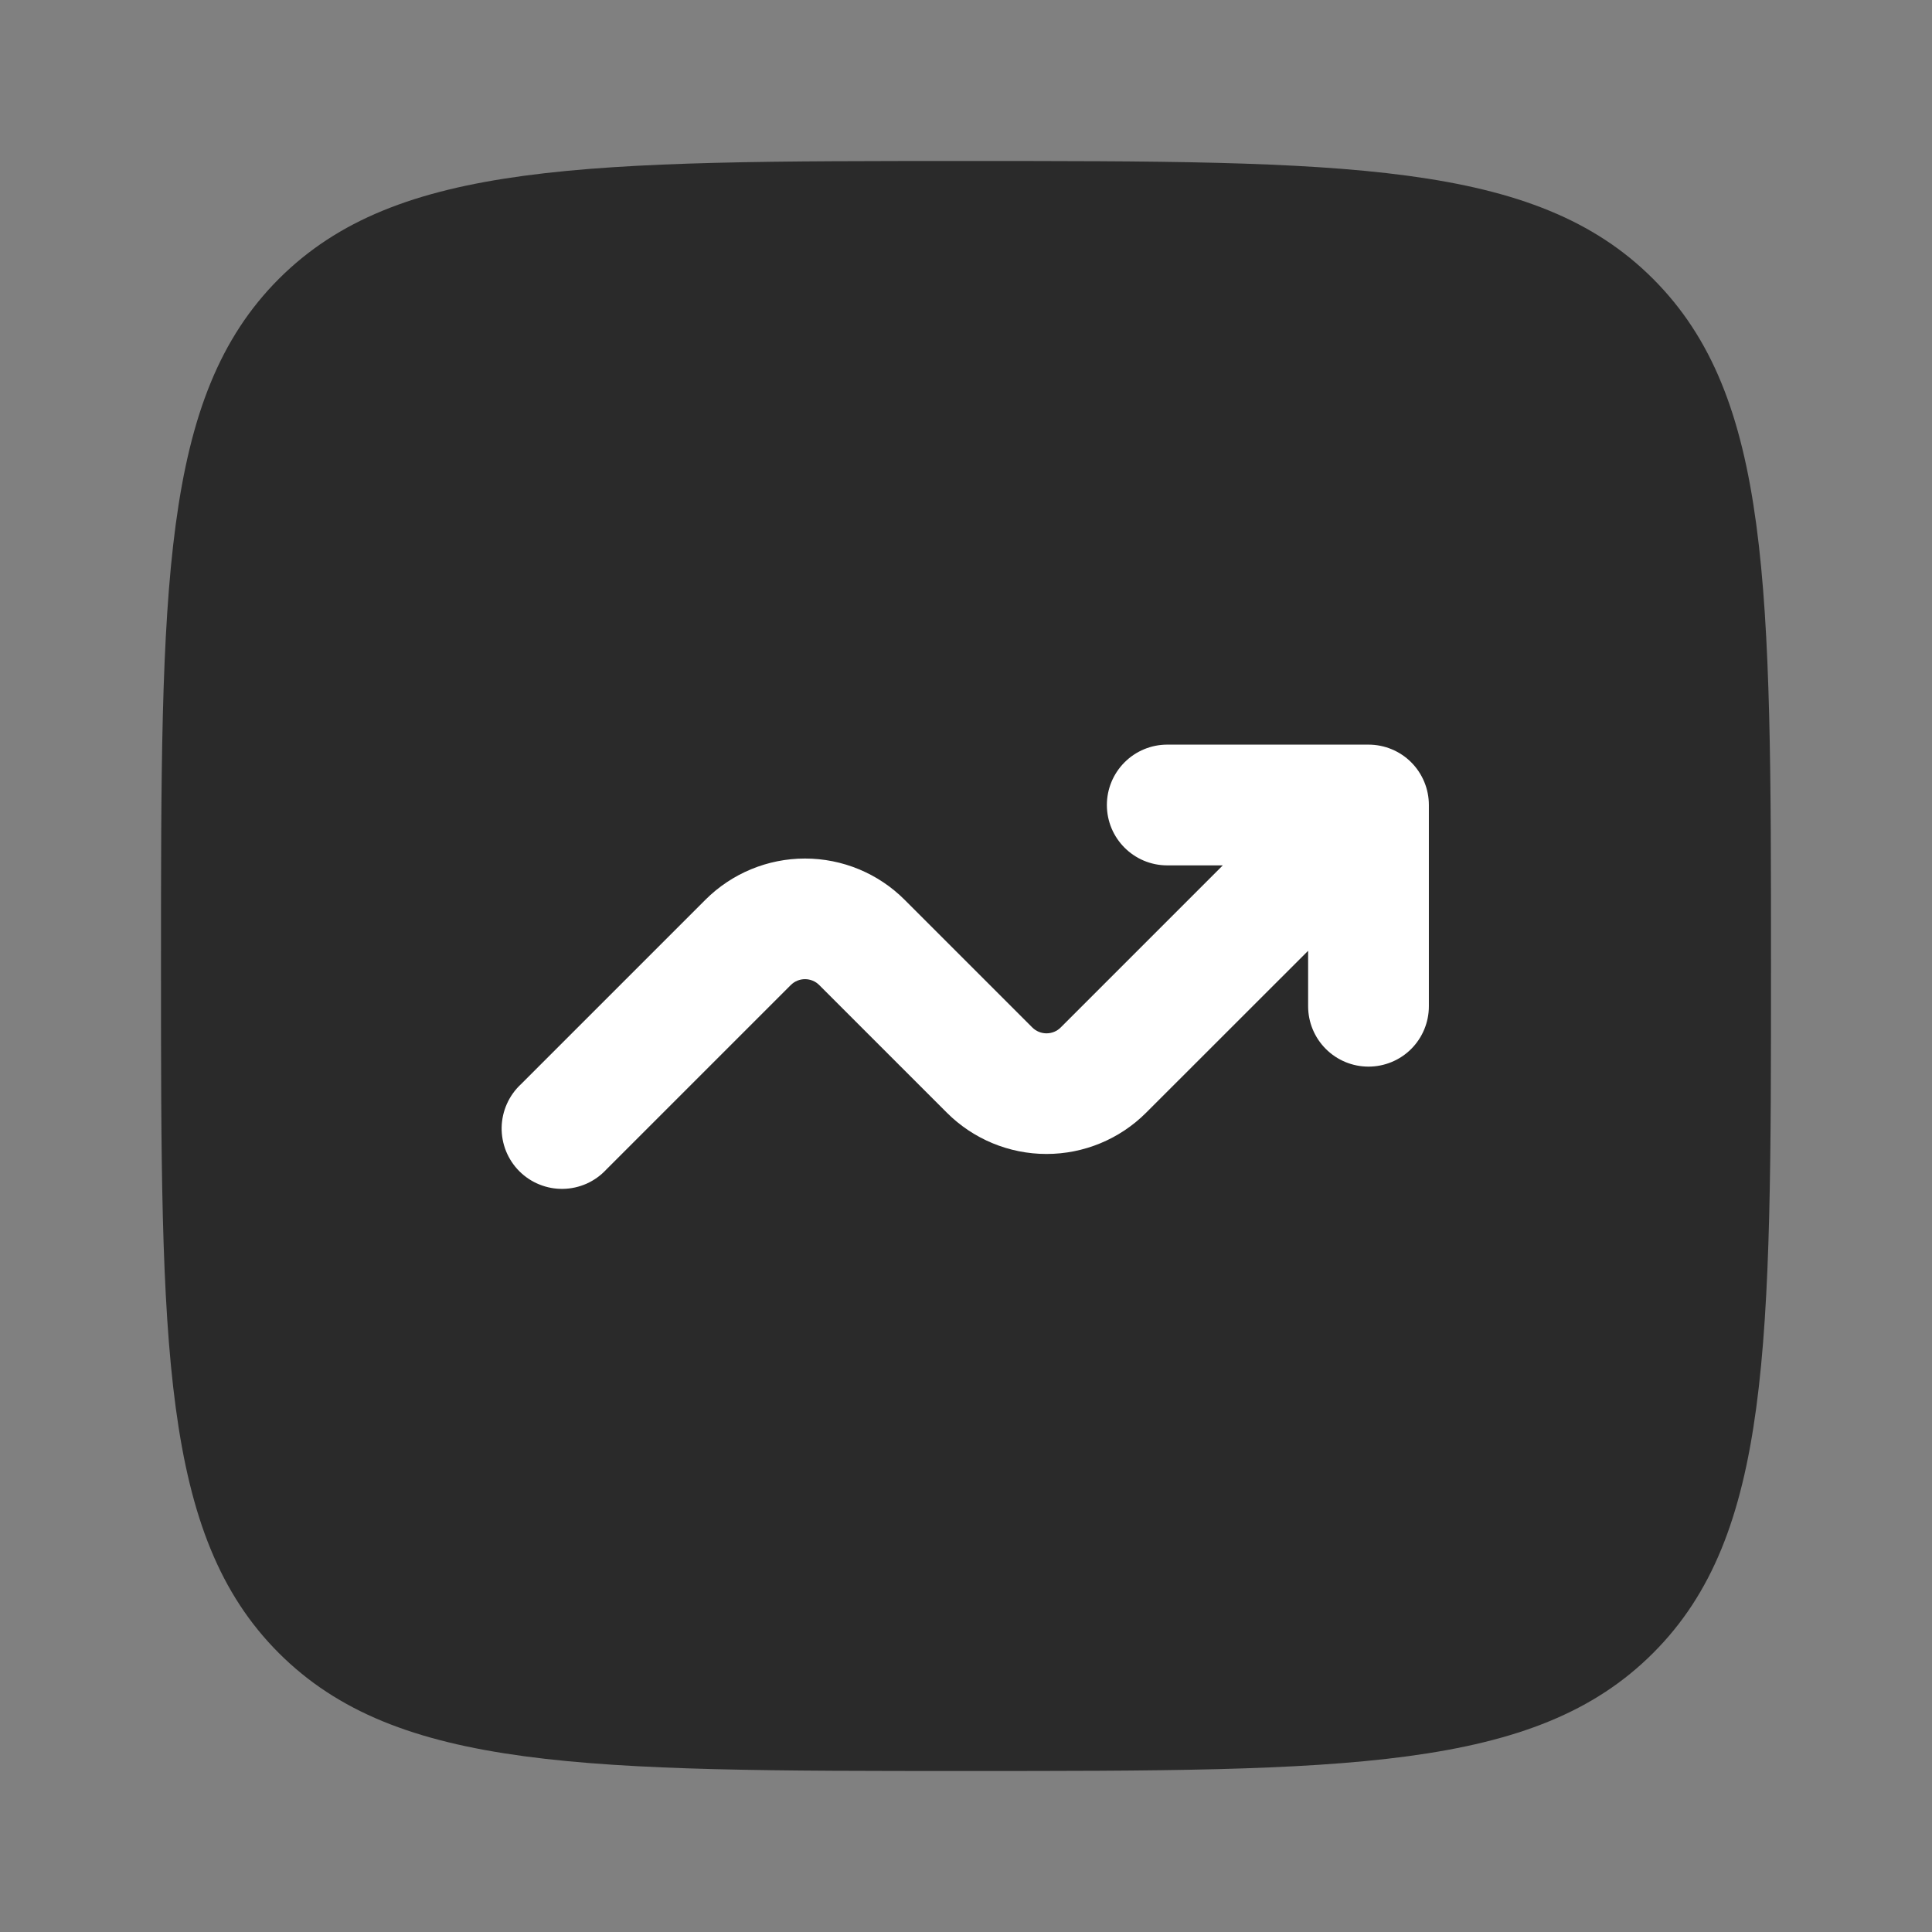 <svg width="48" height="48" viewBox="0 0 48 48" fill="none" xmlns="http://www.w3.org/2000/svg">
<rect x="0" y="0" width="48" height="48" fill="#808080" stroke="none"/>
<path fill-rule="evenodd" clip-rule="evenodd" d="M6.928 6.928C4 9.86 4 14.572 4 24C4 33.428 4 38.142 6.928 41.07C9.86 44 14.572 44 24 44C33.428 44 38.142 44 41.07 41.07C44 38.144 44 33.428 44 24C44 14.572 44 9.858 41.07 6.928C38.144 4 33.428 4 24 4C14.572 4 9.858 4 6.928 6.928Z" fill="#2A2A2A"/>
<path d="M29 21.5C28.172 21.5 27.5 20.828 27.5 20C27.5 19.602 27.658 19.221 27.94 18.939C28.221 18.658 28.602 18.5 29 18.5H34C34.398 18.5 34.78 18.658 35.061 18.939C35.342 19.221 35.5 19.602 35.5 20V25C35.5 25.398 35.342 25.779 35.061 26.061C34.78 26.342 34.398 26.5 34 26.5C33.602 26.5 33.221 26.342 32.94 26.061C32.658 25.779 32.5 25.398 32.5 25V23.622L28.474 27.646C27.818 28.302 26.928 28.67 26 28.67C25.073 28.67 24.183 28.302 23.526 27.646L20.354 24.474C20.308 24.427 20.253 24.39 20.192 24.365C20.131 24.34 20.066 24.327 20 24.327C19.934 24.327 19.869 24.34 19.809 24.365C19.748 24.39 19.693 24.427 19.646 24.474L15.06 29.06C14.923 29.207 14.757 29.326 14.573 29.408C14.389 29.489 14.191 29.534 13.989 29.537C13.788 29.541 13.588 29.504 13.401 29.428C13.214 29.353 13.045 29.241 12.902 29.098C12.76 28.956 12.648 28.786 12.572 28.599C12.497 28.412 12.46 28.212 12.463 28.011C12.467 27.81 12.511 27.611 12.593 27.427C12.675 27.243 12.793 27.077 12.94 26.94L17.526 22.354C18.183 21.698 19.073 21.33 20 21.33C20.928 21.33 21.818 21.698 22.474 22.354L25.646 25.526C25.693 25.573 25.748 25.61 25.809 25.635C25.869 25.66 25.934 25.673 26 25.673C26.066 25.673 26.131 25.66 26.192 25.635C26.253 25.61 26.308 25.573 26.354 25.526L30.38 21.5H29Z" fill="white"/>
</svg>
